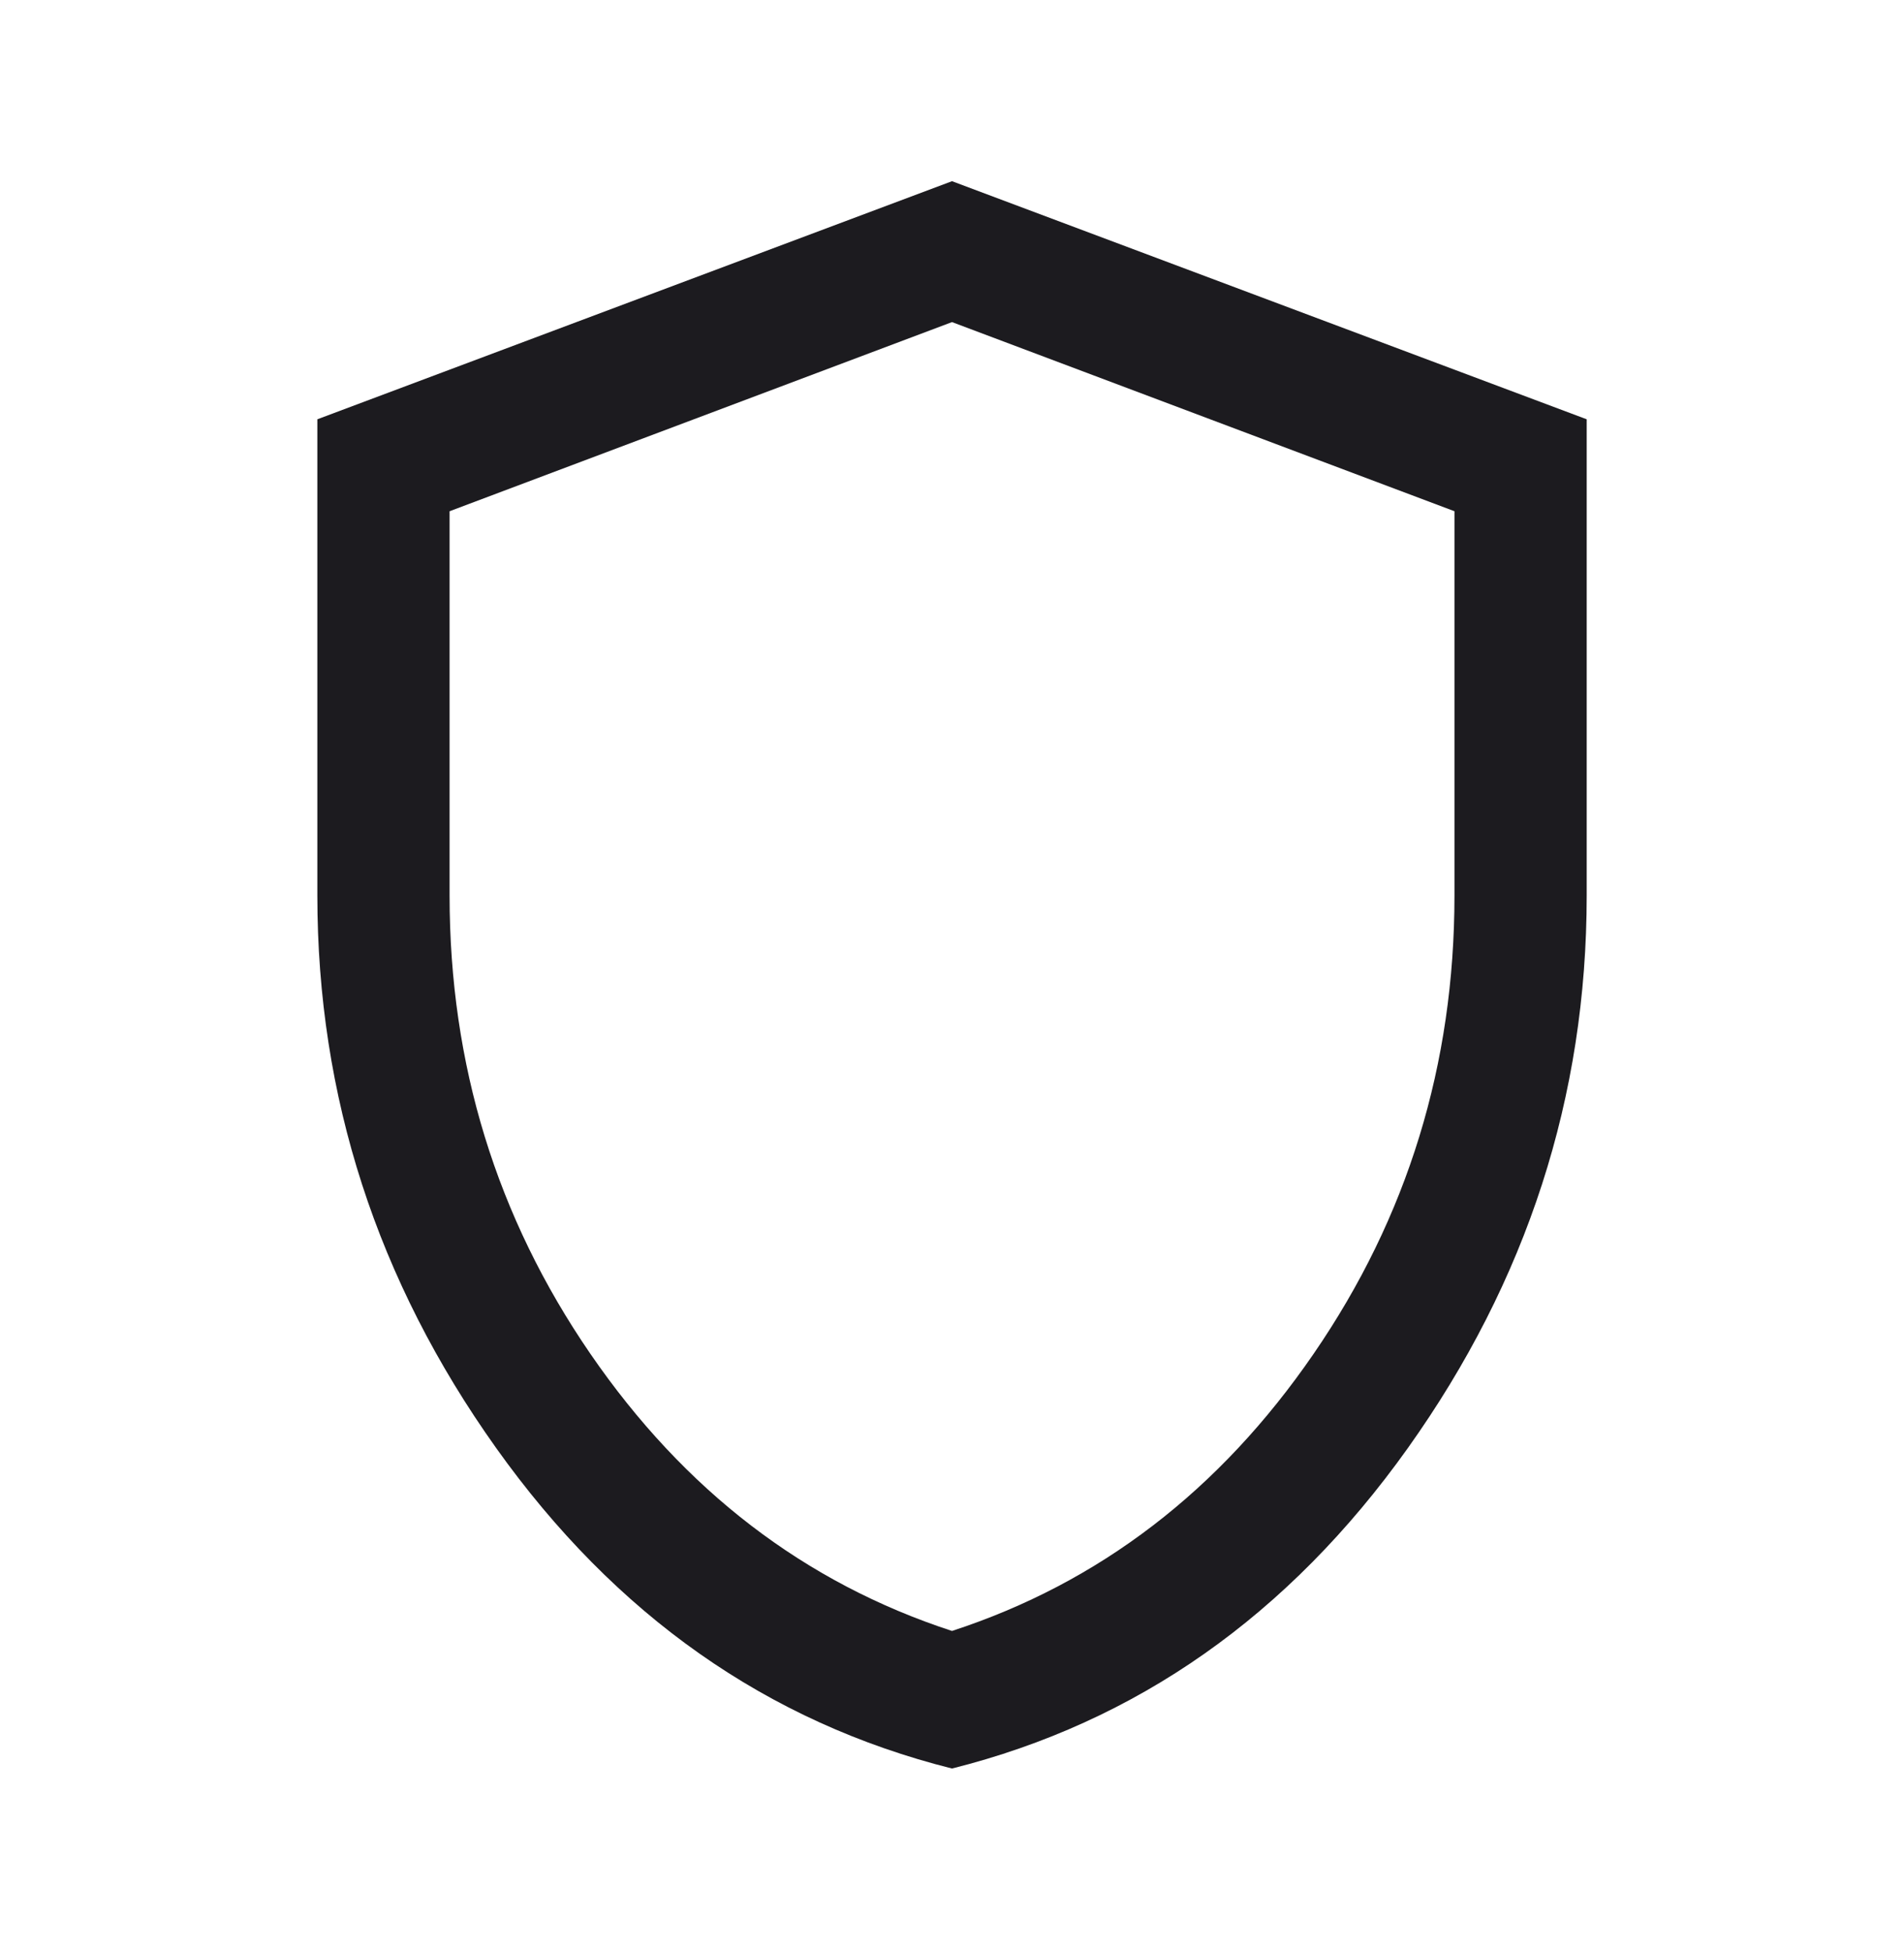 <svg xmlns="http://www.w3.org/2000/svg" fill="none" viewBox="0 0 40 41" height="41" width="40">
<mask height="41" width="40" y="0" x="0" maskUnits="userSpaceOnUse" style="mask-type:alpha" id="mask0_2587_760">
<rect fill="#D9D9D9" height="40" width="40" y="0.5"></rect>
</mask>
<g mask="url(#mask0_2587_760)">
<path fill="#1C1B1F" d="M20 37.139C16.121 36.166 12.928 33.923 10.424 30.409C7.919 26.895 6.667 23.027 6.667 18.805V8.805L20 3.805L33.334 8.805V18.805C33.334 23.027 32.081 26.895 29.577 30.409C27.072 33.923 23.88 36.166 20 37.139ZM20 34.25C23.093 33.241 25.625 31.301 27.597 28.43C29.57 25.56 30.556 22.352 30.556 18.805V10.736L20 6.764L9.445 10.736V18.805C9.445 22.352 10.431 25.56 12.403 28.43C14.376 31.301 16.908 33.241 20 34.25Z"></path>
</g>
</svg>
